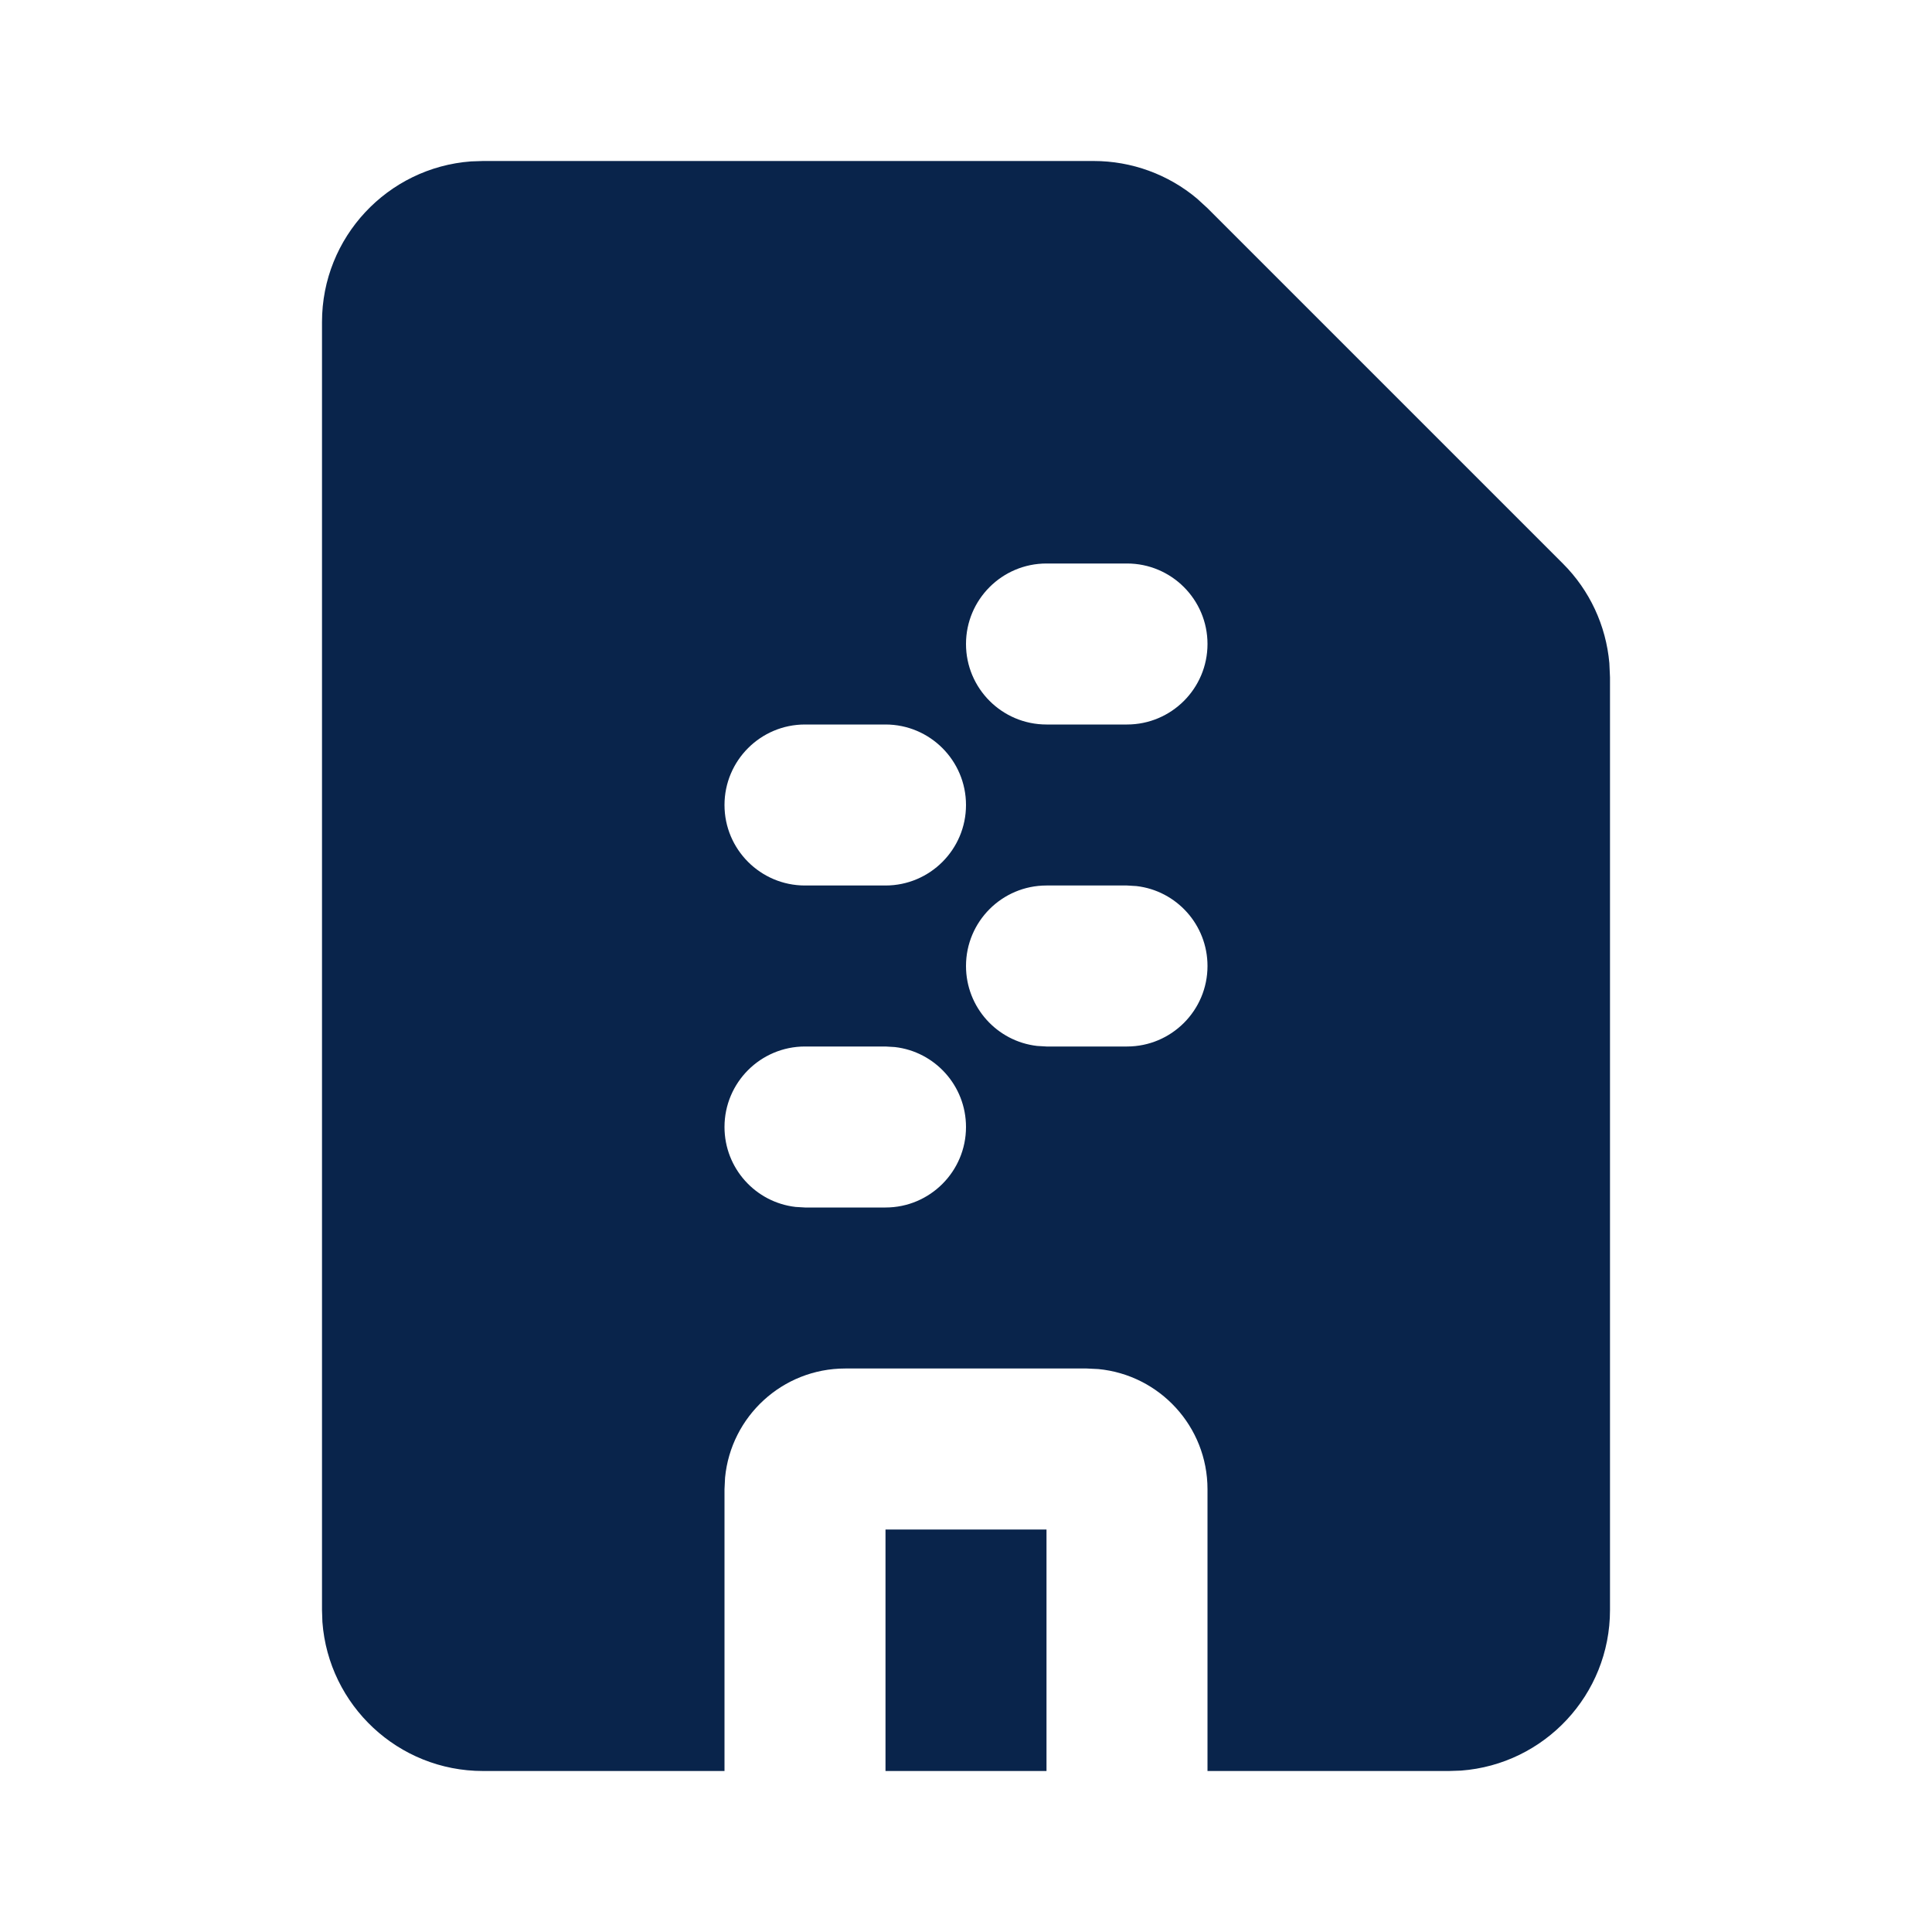 <?xml version="1.0" encoding="UTF-8"?>
<!-- Скачано с сайта svg4.ru / Downloaded from svg4.ru -->
<svg width="800px" height="800px" viewBox="0 0 24 24" version="1.1" xmlns="http://www.w3.org/2000/svg" xmlns:xlink="http://www.w3.org/1999/xlink">
    <title>file_zip_fill</title>
    <g id="页面-1" stroke="none" stroke-width="1" fill="none" fill-rule="evenodd">
        <g id="File" transform="translate(-768, -144)">
            <g id="file_zip_fill" transform="translate(768, 144)">
                <path d="M24,0 L24,24 L0,24 L0,0 L24,0 Z M12.593,23.258 L12.582,23.26 L12.511,23.295 L12.492,23.299 L12.492,23.299 L12.477,23.295 L12.406,23.26 C12.396,23.256 12.387,23.259 12.382,23.265 L12.378,23.276 L12.361,23.703 L12.366,23.723 L12.377,23.736 L12.48,23.81 L12.495,23.814 L12.495,23.814 L12.507,23.81 L12.611,23.736 L12.623,23.72 L12.623,23.72 L12.627,23.703 L12.61,23.276 C12.608,23.266 12.601,23.259 12.593,23.258 L12.593,23.258 Z M12.858,23.145 L12.845,23.147 L12.66,23.24 L12.65,23.25 L12.65,23.25 L12.647,23.261 L12.665,23.691 L12.67,23.703 L12.67,23.703 L12.678,23.71 L12.879,23.803 C12.891,23.807 12.902,23.803 12.908,23.795 L12.912,23.781 L12.878,23.167 C12.875,23.155 12.867,23.147 12.858,23.145 L12.858,23.145 Z M12.143,23.147 C12.133,23.142 12.122,23.145 12.116,23.153 L12.11,23.167 L12.076,23.781 C12.075,23.793 12.083,23.802 12.093,23.805 L12.108,23.803 L12.309,23.71 L12.319,23.702 L12.319,23.702 L12.323,23.691 L12.34,23.261 L12.337,23.249 L12.337,23.249 L12.328,23.24 L12.143,23.147 Z" id="MingCute" fill-rule="nonzero">
</path>
                <path d="M13.586,2 C14.057,2 14.512,2.166 14.87,2.467 L15,2.586 L19.414,7 C19.748,7.333 19.951,7.772 19.992,8.238 L20,8.414 L20,20 C20,21.054 19.184,21.918 18.149,21.995 L18,22 L15,22 L15,18.5 C15,17.72 14.405,17.08 13.644,17.007 L13.5,17 L10.5,17 C9.72,17 9.08,17.595 9.007,18.356 L9,18.5 L9,22 L6,22 C4.946,22 4.082,21.184 4.005,20.149 L4,20 L4,4 C4,2.946 4.816,2.082 5.851,2.005 L6,2 L13.586,2 Z M13,19 L13,22 L11,22 L11,19 L13,19 Z M11,13 L10,13 C9.448,13 9,13.448 9,14 C9,14.513 9.386,14.936 9.883,14.993 L10,15 L11,15 C11.552,15 12,14.552 12,14 C12,13.487 11.614,13.064 11.117,13.007 L11,13 Z M14,11 L13,11 C12.448,11 12,11.448 12,12 C12,12.513 12.386,12.936 12.883,12.993 L13,13 L14,13 C14.552,13 15,12.552 15,12 C15,11.487 14.614,11.064 14.117,11.007 L14,11 Z M11,9 L10,9 C9.448,9 9,9.448 9,10 C9,10.552 9.448,11 10,11 L11,11 C11.552,11 12,10.552 12,10 C12,9.448 11.552,9 11,9 Z M14,7 L13,7 C12.448,7 12,7.448 12,8 C12,8.552 12.448,9 13,9 L14,9 C14.552,9 15,8.552 15,8 C15,7.448 14.552,7 14,7 Z" id="形状" fill="#09244B">
</path>
            </g>
        </g>
    </g>
</svg>